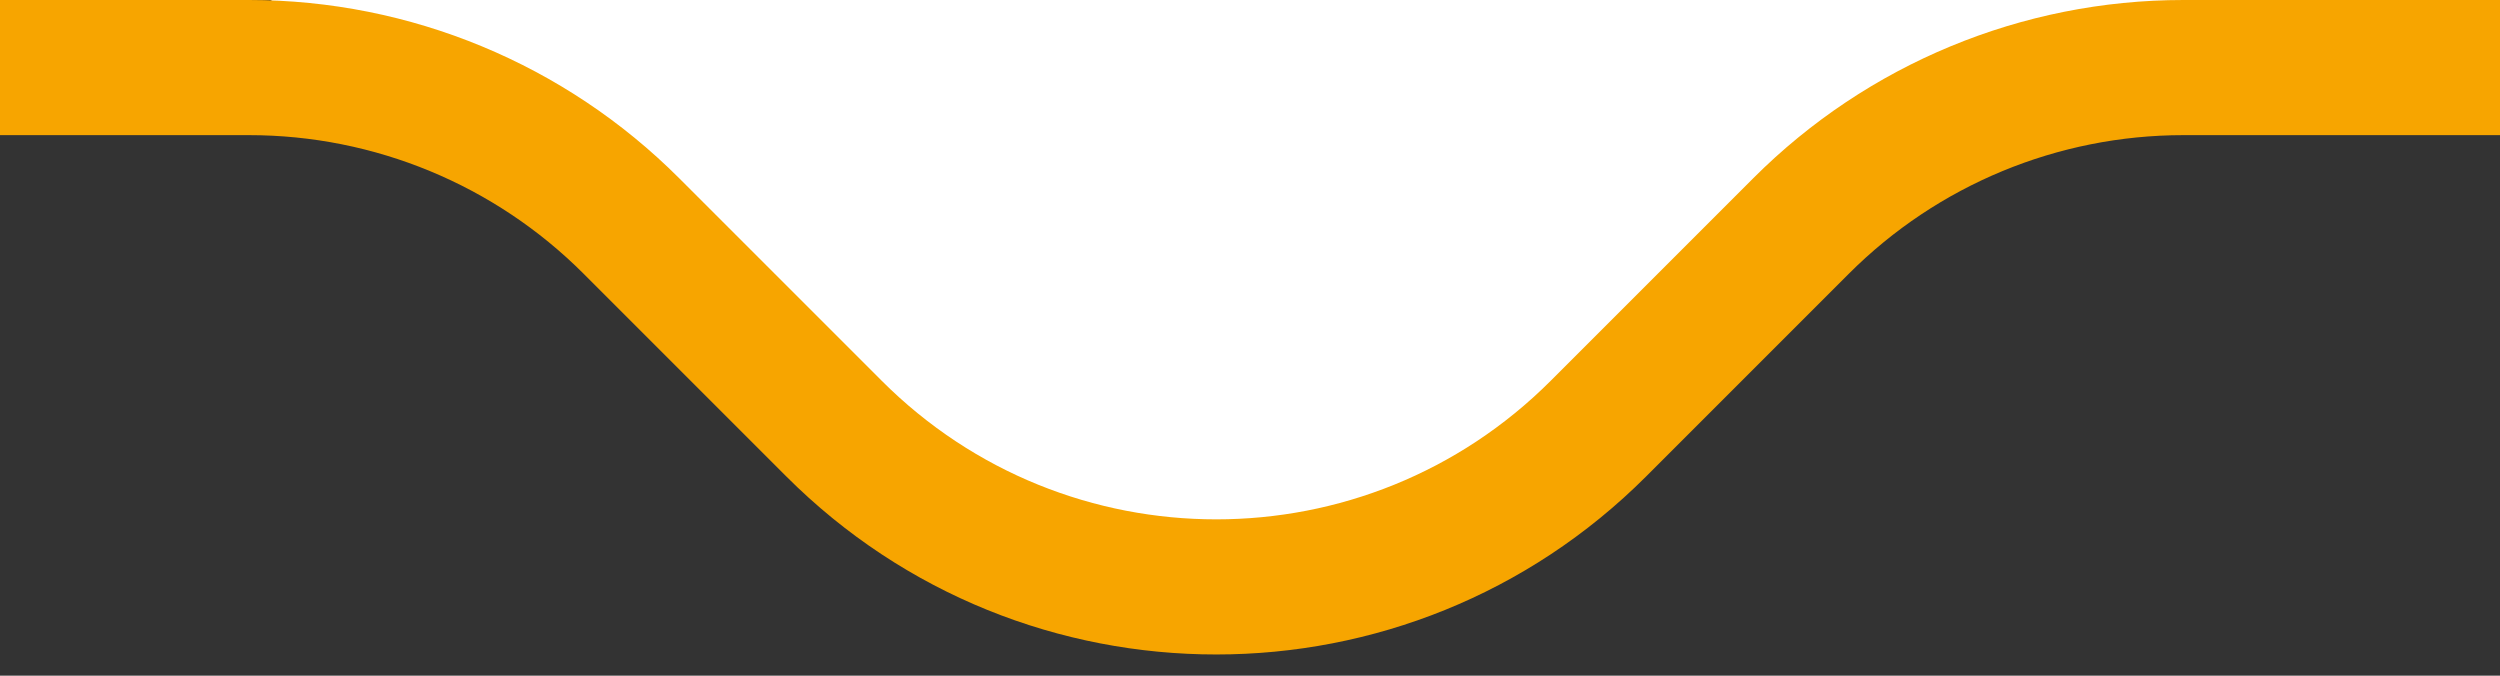 <svg width="37" height="10" viewBox="0 0 37 10" fill="none" xmlns="http://www.w3.org/2000/svg">
<rect x="0" y="0" width="37" height="10" fill="#333333" stroke="none"/>
<path d="M4 0H33L28 2.118L24.5 5.824L21.5 8.471L18.5 9L15.5 7.941L13.5 6.353L11 3.706L4 0Z" fill="white"/>
<path fill-rule="evenodd" clip-rule="evenodd" d="M0 2V0H3.686C6.073 0 8.362 0.948 10.05 2.636L13.05 5.636C15.784 8.37 20.216 8.37 22.95 5.636L25.95 2.636C27.638 0.948 29.927 0 32.314 0H37V2H32.314C30.457 2 28.677 2.737 27.364 4.05L24.364 7.05C20.849 10.565 15.151 10.565 11.636 7.05L8.636 4.05C7.323 2.737 5.543 2 3.686 2H0Z" fill="#F7A500"/>
</svg>
